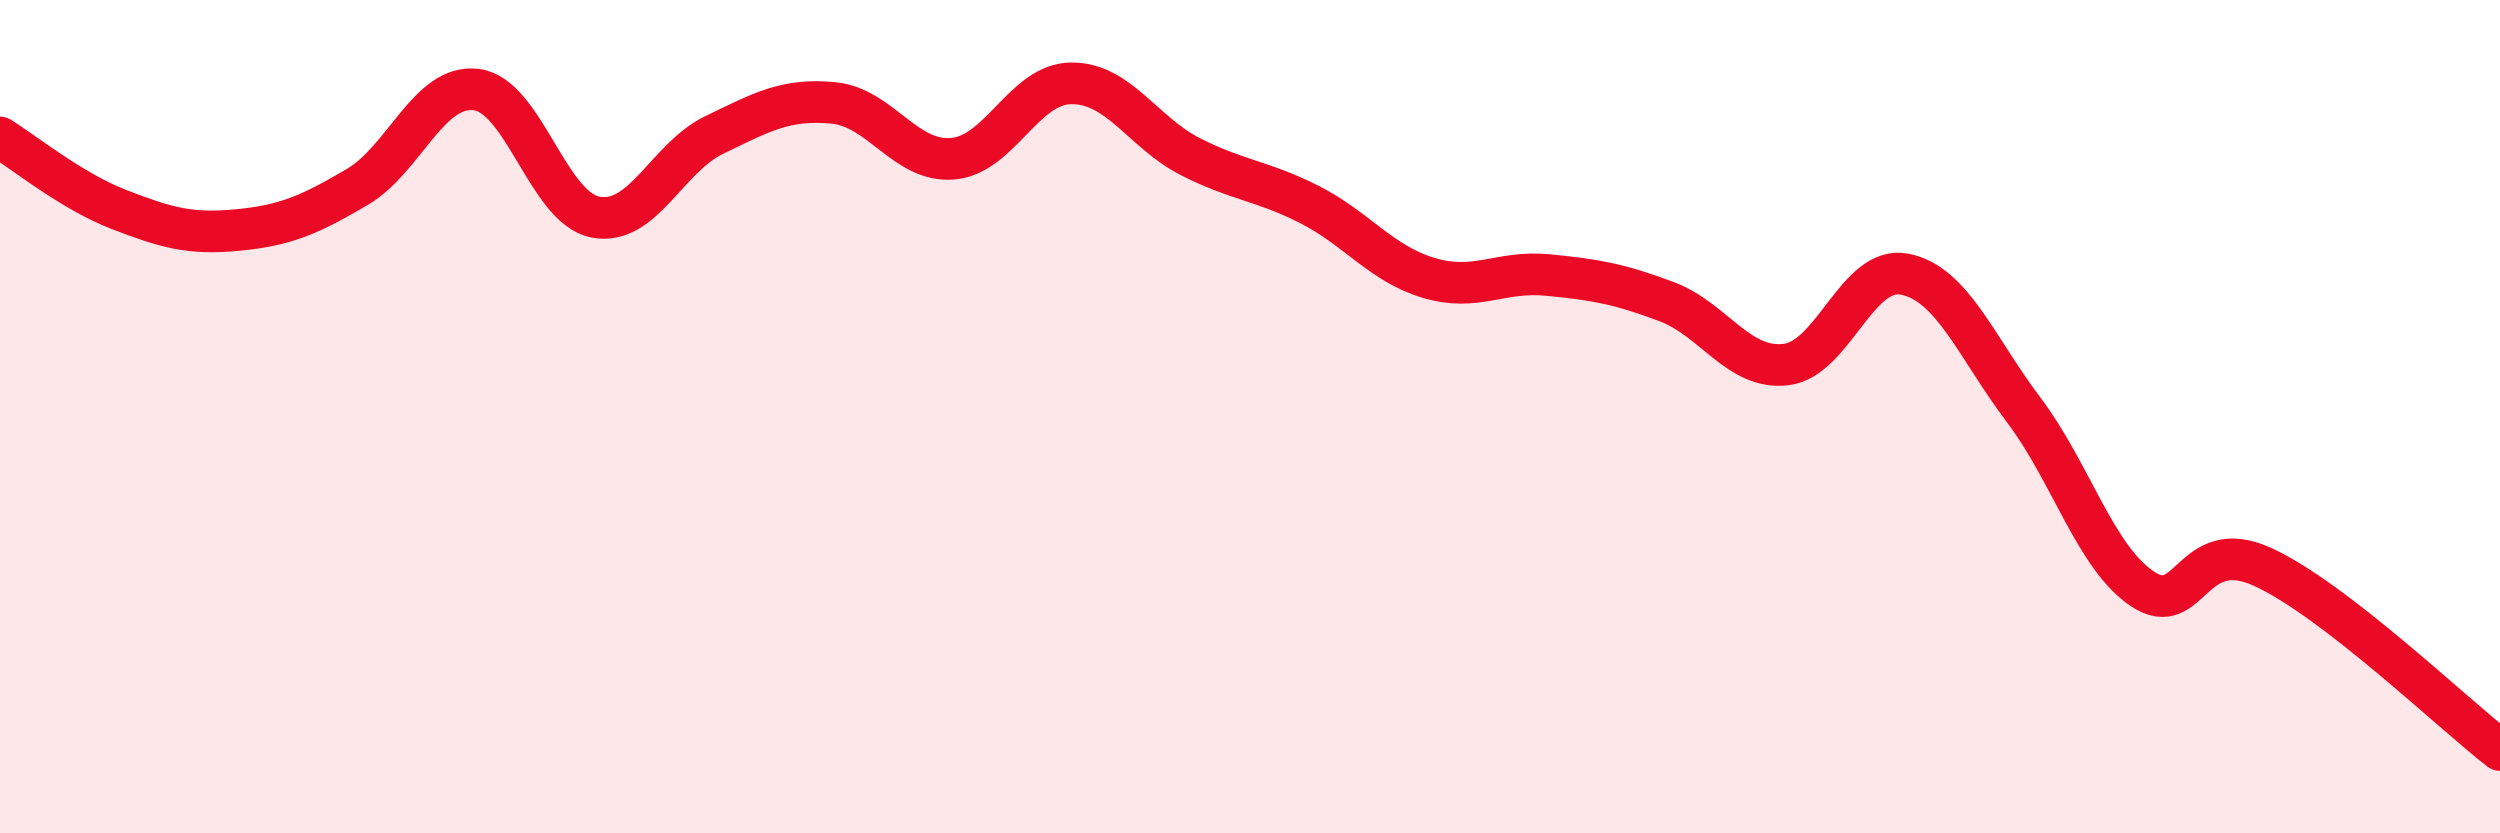 
    <svg width="60" height="20" viewBox="0 0 60 20" xmlns="http://www.w3.org/2000/svg">
      <path
        d="M 0,3.3 C 0.57,3.65 1.72,4.59 2.86,5.03 C 4,5.47 4.57,5.63 5.71,5.52 C 6.85,5.41 7.43,5.16 8.57,4.49 C 9.71,3.82 10.29,2.01 11.43,2.15 C 12.57,2.29 13.15,4.99 14.29,5.21 C 15.43,5.43 16,3.79 17.14,3.24 C 18.28,2.69 18.86,2.36 20,2.47 C 21.14,2.58 21.72,3.9 22.86,3.81 C 24,3.72 24.57,2.01 25.71,2 C 26.85,1.99 27.43,3.18 28.57,3.76 C 29.71,4.34 30.29,4.33 31.43,4.91 C 32.57,5.49 33.15,6.33 34.29,6.67 C 35.43,7.01 36,6.49 37.14,6.6 C 38.28,6.71 38.86,6.81 40,7.24 C 41.14,7.67 41.72,8.88 42.86,8.75 C 44,8.62 44.57,6.36 45.71,6.58 C 46.85,6.8 47.43,8.33 48.57,9.84 C 49.71,11.35 50.29,13.39 51.43,14.14 C 52.57,14.89 52.58,12.83 54.29,13.6 C 56,14.37 58.86,17.12 60,18L60 20L0 20Z"
        fill="#EB0A25"
        opacity="0.1"
        stroke-linecap="round"
        stroke-linejoin="round"
      />
      <path
        d="M 0,3.3 C 0.57,3.65 1.72,4.59 2.86,5.03 C 4,5.47 4.57,5.63 5.71,5.52 C 6.85,5.41 7.43,5.16 8.57,4.49 C 9.71,3.82 10.29,2.01 11.43,2.15 C 12.57,2.29 13.15,4.99 14.29,5.21 C 15.43,5.43 16,3.79 17.14,3.24 C 18.28,2.69 18.86,2.36 20,2.47 C 21.14,2.58 21.72,3.9 22.86,3.81 C 24,3.72 24.57,2.01 25.71,2 C 26.85,1.99 27.43,3.18 28.57,3.76 C 29.71,4.34 30.29,4.33 31.43,4.91 C 32.57,5.49 33.15,6.33 34.29,6.67 C 35.43,7.01 36,6.49 37.14,6.6 C 38.28,6.71 38.86,6.81 40,7.24 C 41.14,7.67 41.72,8.88 42.86,8.75 C 44,8.62 44.57,6.36 45.71,6.58 C 46.85,6.8 47.43,8.33 48.57,9.84 C 49.71,11.35 50.29,13.39 51.43,14.14 C 52.57,14.89 52.58,12.83 54.29,13.6 C 56,14.37 58.86,17.12 60,18"
        stroke="#EB0A25"
        stroke-width="1"
        fill="none"
        stroke-linecap="round"
        stroke-linejoin="round"
      />
    </svg>
  